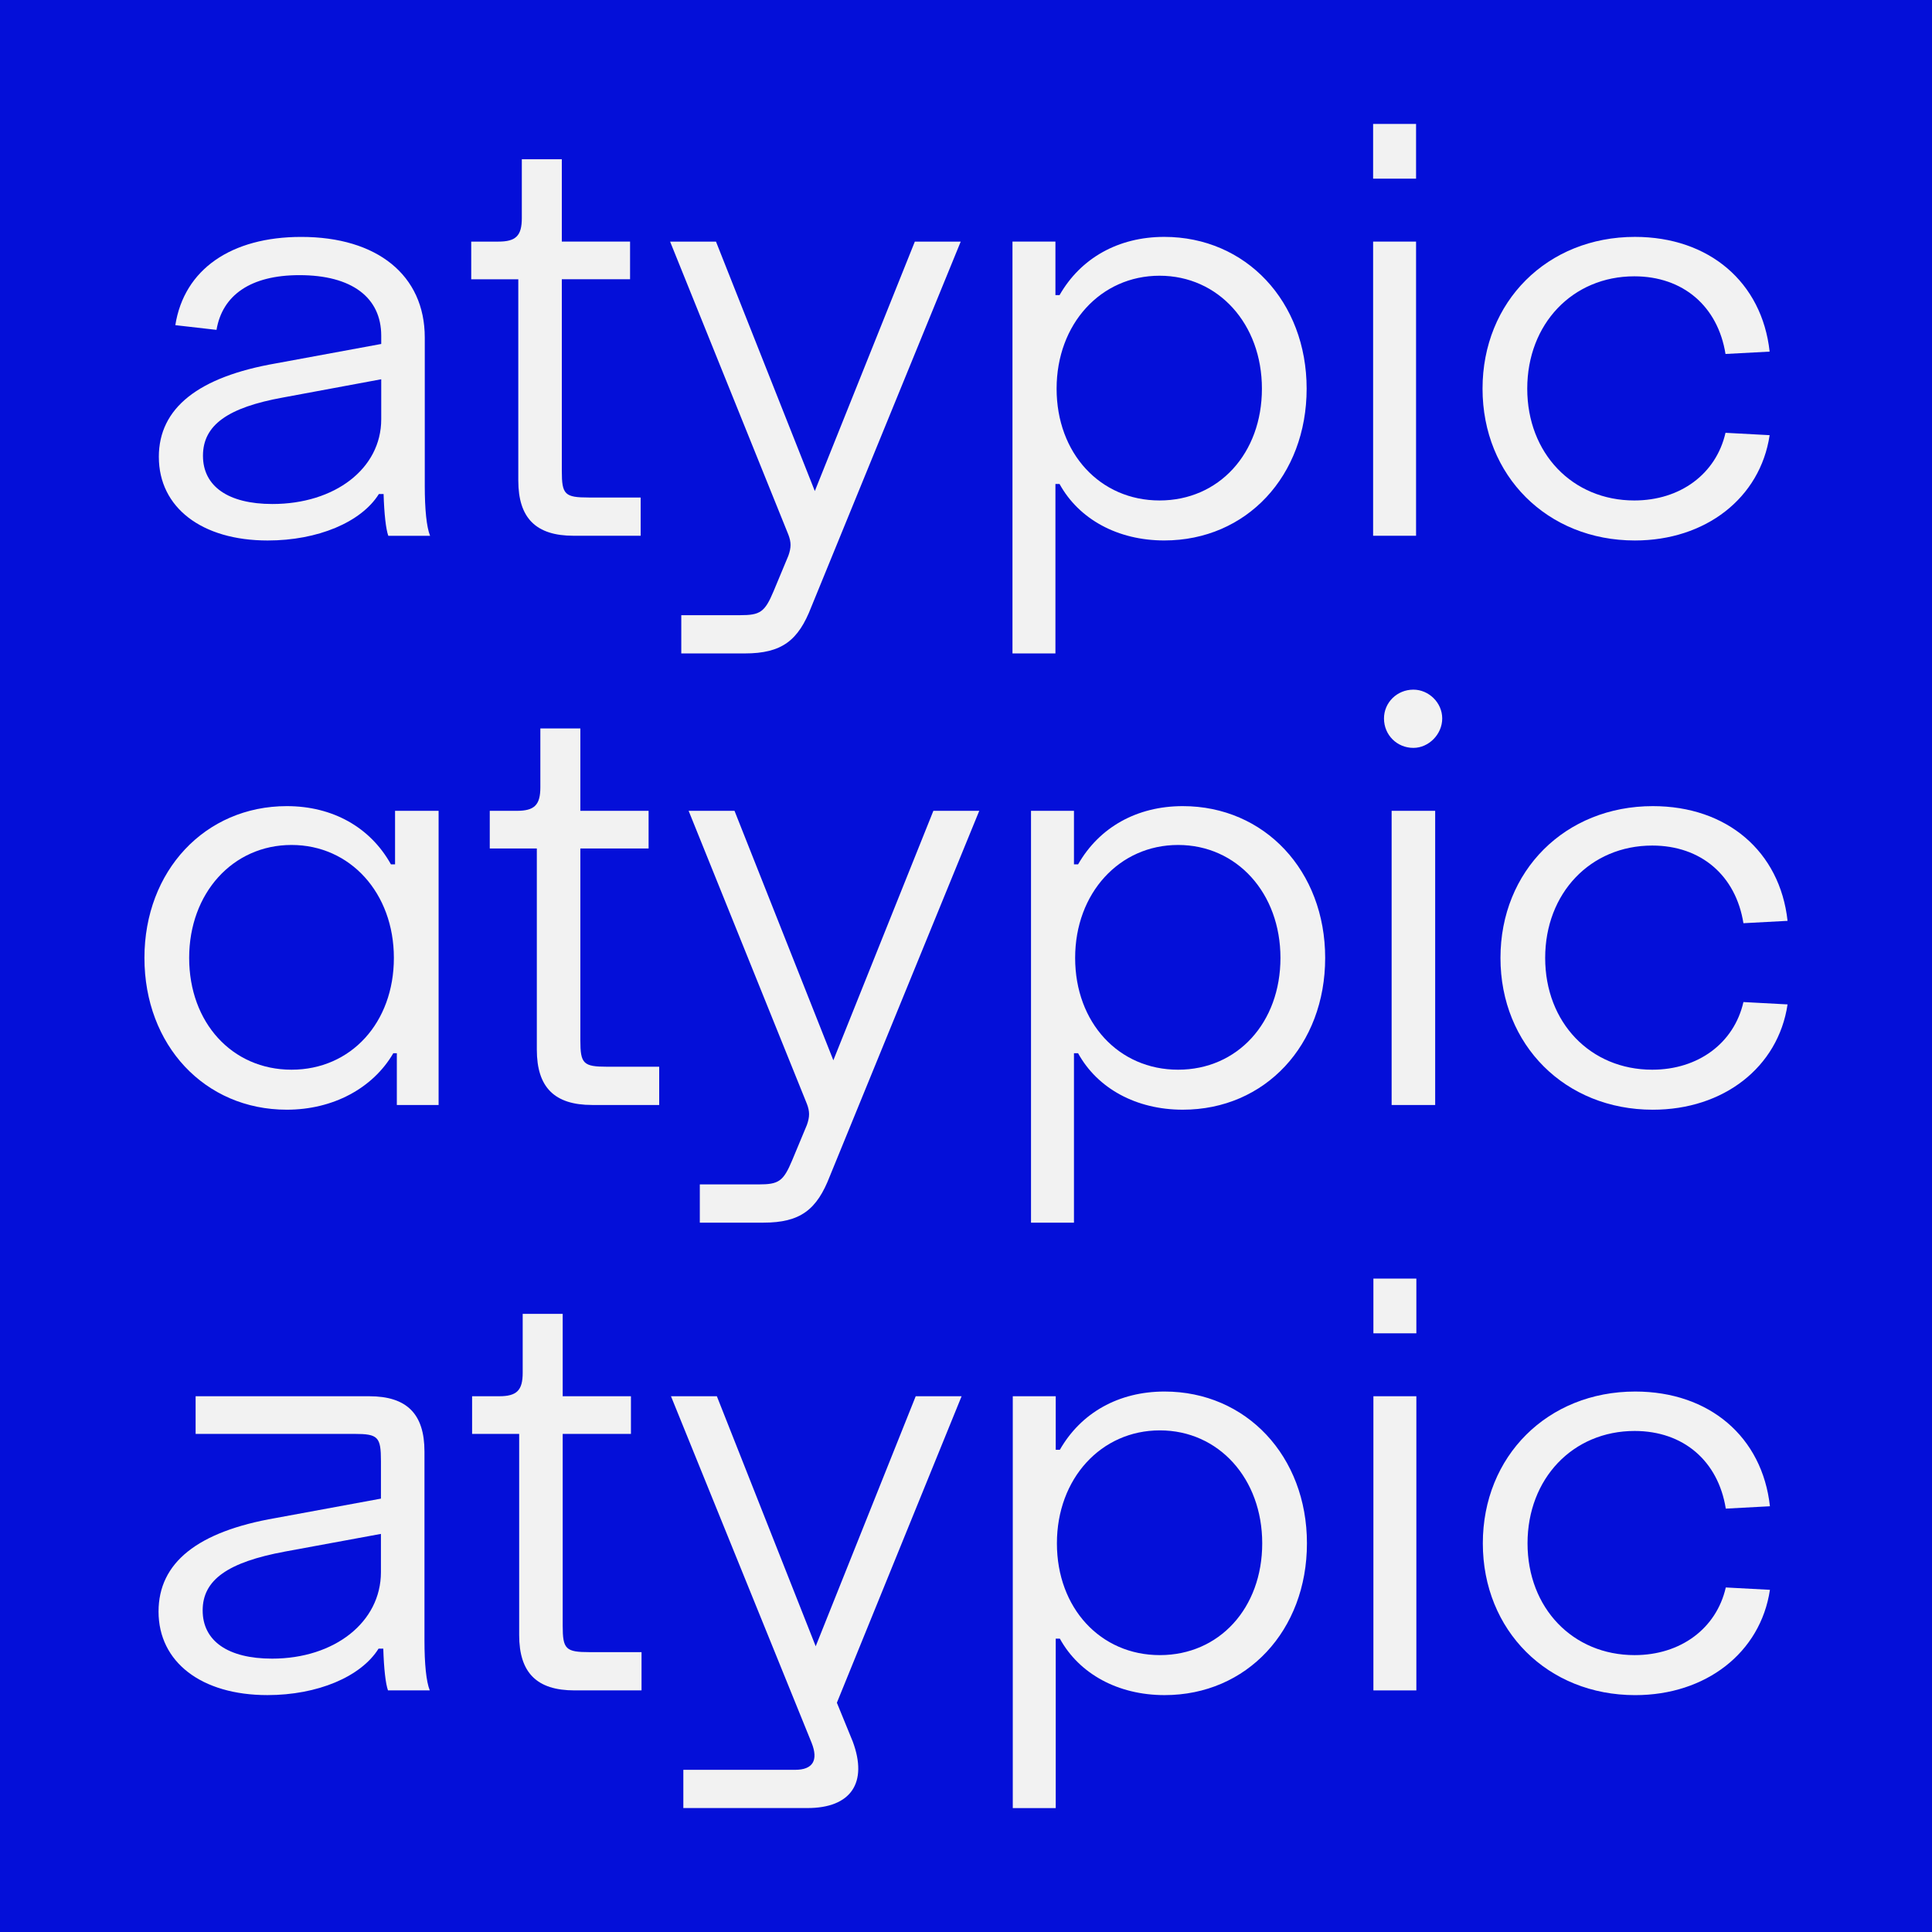 <?xml version="1.0" encoding="UTF-8"?>
<svg id="Layer_1" data-name="Layer 1" xmlns="http://www.w3.org/2000/svg" viewBox="0 0 1080 1080">
  <defs>
    <style>
      .cls-1 {
        fill: #f2f2f2;
      }

      .cls-2 {
        fill: #040fd9;
      }
    </style>
  </defs>
  <rect class="cls-2" x="0" y="0" width="1080" height="1080"/>
  <g>
    <g>
      <path class="cls-1" d="M88.79,255.42c0-27.3,22.03-44.73,65.45-52.29l58.87-10.85v-4.6c0-21.38-16.44-33.87-45.71-33.87-27.3,0-43.08,11.18-46.37,30.59l-23.02-2.63c4.93-31.24,31.24-49.33,70.38-49.33,42.42,0,69.06,21.38,69.06,56.24v82.88c0,13.15.99,23.02,2.96,27.95h-23.35c-1.32-3.62-2.3-12.17-2.63-23.35h-2.63c-9.87,15.79-34.2,25.98-62.16,25.98-36.83,0-60.84-18.42-60.84-46.7ZM213.11,234.37v-22.36l-54.92,10.2c-30.91,5.59-44.73,15.46-44.73,32.56s14.14,26.97,38.81,26.97c34.86,0,60.84-19.73,60.84-47.36Z"/>
      <path class="cls-1" d="M289.73,268.58v-112.47h-26.31v-21.05h15.13c9.87,0,13.15-3.29,13.15-13.16v-32.89h22.36v46.04h38.15v21.05h-38.15v107.21c0,13.16,1.64,14.8,15.13,14.8h28.94v21.38h-37.49c-21.05,0-30.91-9.87-30.91-30.91Z"/>
      <path class="cls-1" d="M380.83,343.89h32.89c11.18,0,13.81-1.64,18.75-13.48l8.22-19.73c1.64-4.6,1.64-7.56,0-11.84l-66.1-163.78h25.65l55.25,139.44,55.91-139.44h25.65l-83.53,204.23c-7.24,18.75-16.44,25.98-37.16,25.98h-35.52v-21.38Z"/>
      <path class="cls-1" d="M565.98,135.05h24.01v29.93h2.3c11.84-20.72,32.89-32.56,58.54-32.56,45.71,0,79.59,36.18,79.59,84.85s-33.54,84.85-79.59,84.85c-25.98,0-47.69-11.84-58.54-31.57h-2.3v94.72h-24.01v-230.21ZM705.42,217.27c0-36.18-24.34-63.14-57.22-63.14s-57.55,26.97-57.55,63.14,24.34,62.49,57.55,62.49,57.22-26.31,57.22-62.49Z"/>
      <path class="cls-1" d="M767.58,69.28h24.01v30.59h-24.01v-30.59ZM791.59,135.05v164.44h-24.01v-164.44h24.01Z"/>
      <path class="cls-1" d="M828.75,217.27c0-48.67,36.18-84.85,85.18-84.85,41.44,0,71.04,25.32,75.31,64.13l-24.67,1.32c-4.28-26.64-23.68-43.41-50.98-43.41-34.53,0-59.85,26.64-59.85,62.81s25.32,62.49,59.85,62.49c25.65,0,45.71-14.8,50.98-37.82l24.67,1.32c-5.26,35.19-35.85,58.87-75.31,58.87-49,0-85.18-36.18-85.18-84.85Z"/>
    </g>
    <g>
      <path class="cls-1" d="M80.74,535.48c0-48.67,33.87-84.85,79.59-84.85,25.65,0,46.7,11.84,58.21,32.56h2.3v-29.93h24.34v164.44h-23.35v-28.94h-1.97c-11.51,19.73-33.87,31.57-59.53,31.57-46.04,0-79.59-36.18-79.59-84.85ZM220.18,535.48c0-36.18-24.34-63.14-57.22-63.14s-57.22,26.97-57.22,63.14,24.01,62.49,57.22,62.49,57.22-26.31,57.22-62.49Z"/>
      <path class="cls-1" d="M300.09,586.78v-112.47h-26.31v-21.05h15.13c9.87,0,13.15-3.29,13.15-13.16v-32.89h22.36v46.04h38.15v21.05h-38.15v107.21c0,13.16,1.64,14.8,15.13,14.8h28.94v21.38h-37.49c-21.05,0-30.91-9.87-30.91-30.91Z"/>
      <path class="cls-1" d="M391.19,662.09h32.89c11.18,0,13.81-1.64,18.75-13.48l8.22-19.73c1.64-4.6,1.64-7.56,0-11.84l-66.1-163.78h25.65l55.25,139.44,55.91-139.44h25.65l-83.53,204.23c-7.24,18.75-16.44,25.98-37.16,25.98h-35.52v-21.38Z"/>
      <path class="cls-1" d="M576.34,453.26h24.01v29.93h2.3c11.84-20.72,32.89-32.56,58.54-32.56,45.71,0,79.59,36.18,79.59,84.85s-33.54,84.85-79.59,84.85c-25.98,0-47.69-11.84-58.54-31.57h-2.3v94.72h-24.01v-230.21ZM715.78,535.48c0-36.18-24.34-63.14-57.22-63.14s-57.55,26.97-57.55,63.14,24.34,62.49,57.55,62.49,57.22-26.31,57.22-62.49Z"/>
      <path class="cls-1" d="M773.66,401.63c0-8.88,7.24-16.11,16.44-16.11,8.55,0,16.11,7.24,16.11,16.11s-7.56,16.44-16.11,16.44c-9.21,0-16.44-7.24-16.44-16.44ZM802.27,453.26v164.44h-24.34v-164.44h24.34Z"/>
      <path class="cls-1" d="M838.77,535.48c0-48.67,36.18-84.85,85.18-84.85,41.44,0,71.04,25.32,75.31,64.13l-24.67,1.32c-4.28-26.64-23.68-43.41-50.98-43.41-34.53,0-59.85,26.64-59.85,62.81s25.32,62.49,59.85,62.49c25.65,0,45.71-14.8,50.98-37.82l24.67,1.32c-5.26,35.19-35.85,58.87-75.31,58.87-49,0-85.18-36.18-85.18-84.85Z"/>
    </g>
    <g>
      <path class="cls-1" d="M88.63,900.88c0-27.3,21.71-44.73,65.45-52.29l58.87-10.85v-21.05c0-13.48-1.64-15.13-14.8-15.13h-88.8v-21.05h97.02c21.05,0,30.91,9.87,30.91,30.91v105.57c0,13.15.99,23.02,2.96,27.95h-23.35c-1.32-3.62-2.3-12.17-2.63-23.35h-2.63c-9.87,15.79-34.2,25.98-62.16,25.98-36.83,0-60.84-18.42-60.84-46.7ZM212.94,878.84v-21.38l-53.61,9.87c-31.9,5.92-46.04,15.79-46.04,32.89s14.14,26.97,38.81,26.97c34.86,0,60.84-20.39,60.84-48.34Z"/>
      <path class="cls-1" d="M290.22,914.03v-112.47h-26.31v-21.05h15.13c9.87,0,13.15-3.29,13.15-13.16v-32.89h22.36v46.04h38.15v21.05h-38.15v107.21c0,13.16,1.64,14.8,15.13,14.8h28.94v21.38h-37.49c-21.05,0-30.91-9.87-30.91-30.91Z"/>
      <path class="cls-1" d="M381.98,989.34h62.49c9.87,0,13.15-5.26,9.21-15.13l-78.6-193.71h25.65l55.25,139.77,55.91-139.77h25.65l-69.72,171.34,8.88,21.71c8.55,23.02-.99,37.16-25.32,37.16h-69.39v-21.38Z"/>
      <path class="cls-1" d="M566.15,780.51h24.01v29.93h2.3c11.84-20.72,32.89-32.56,58.54-32.56,45.71,0,79.59,36.18,79.59,84.85s-33.54,84.85-79.59,84.85c-25.98,0-47.69-11.84-58.54-31.57h-2.3v94.72h-24.01v-230.21ZM705.59,862.73c0-36.18-24.34-63.14-57.22-63.14s-57.55,26.97-57.55,63.14,24.34,62.49,57.55,62.49,57.22-26.31,57.22-62.49Z"/>
      <path class="cls-1" d="M767.74,714.74h24.01v30.59h-24.01v-30.59ZM791.75,780.51v164.44h-24.01v-164.44h24.01Z"/>
      <path class="cls-1" d="M828.91,862.73c0-48.67,36.18-84.85,85.18-84.85,41.44,0,71.04,25.32,75.31,64.13l-24.67,1.32c-4.28-26.64-23.68-43.41-50.98-43.41-34.53,0-59.85,26.64-59.85,62.81s25.32,62.49,59.85,62.49c25.65,0,45.71-14.8,50.98-37.82l24.67,1.32c-5.26,35.19-35.85,58.87-75.31,58.87-49,0-85.18-36.18-85.18-84.85Z"/>
    </g>
  </g>
</svg>